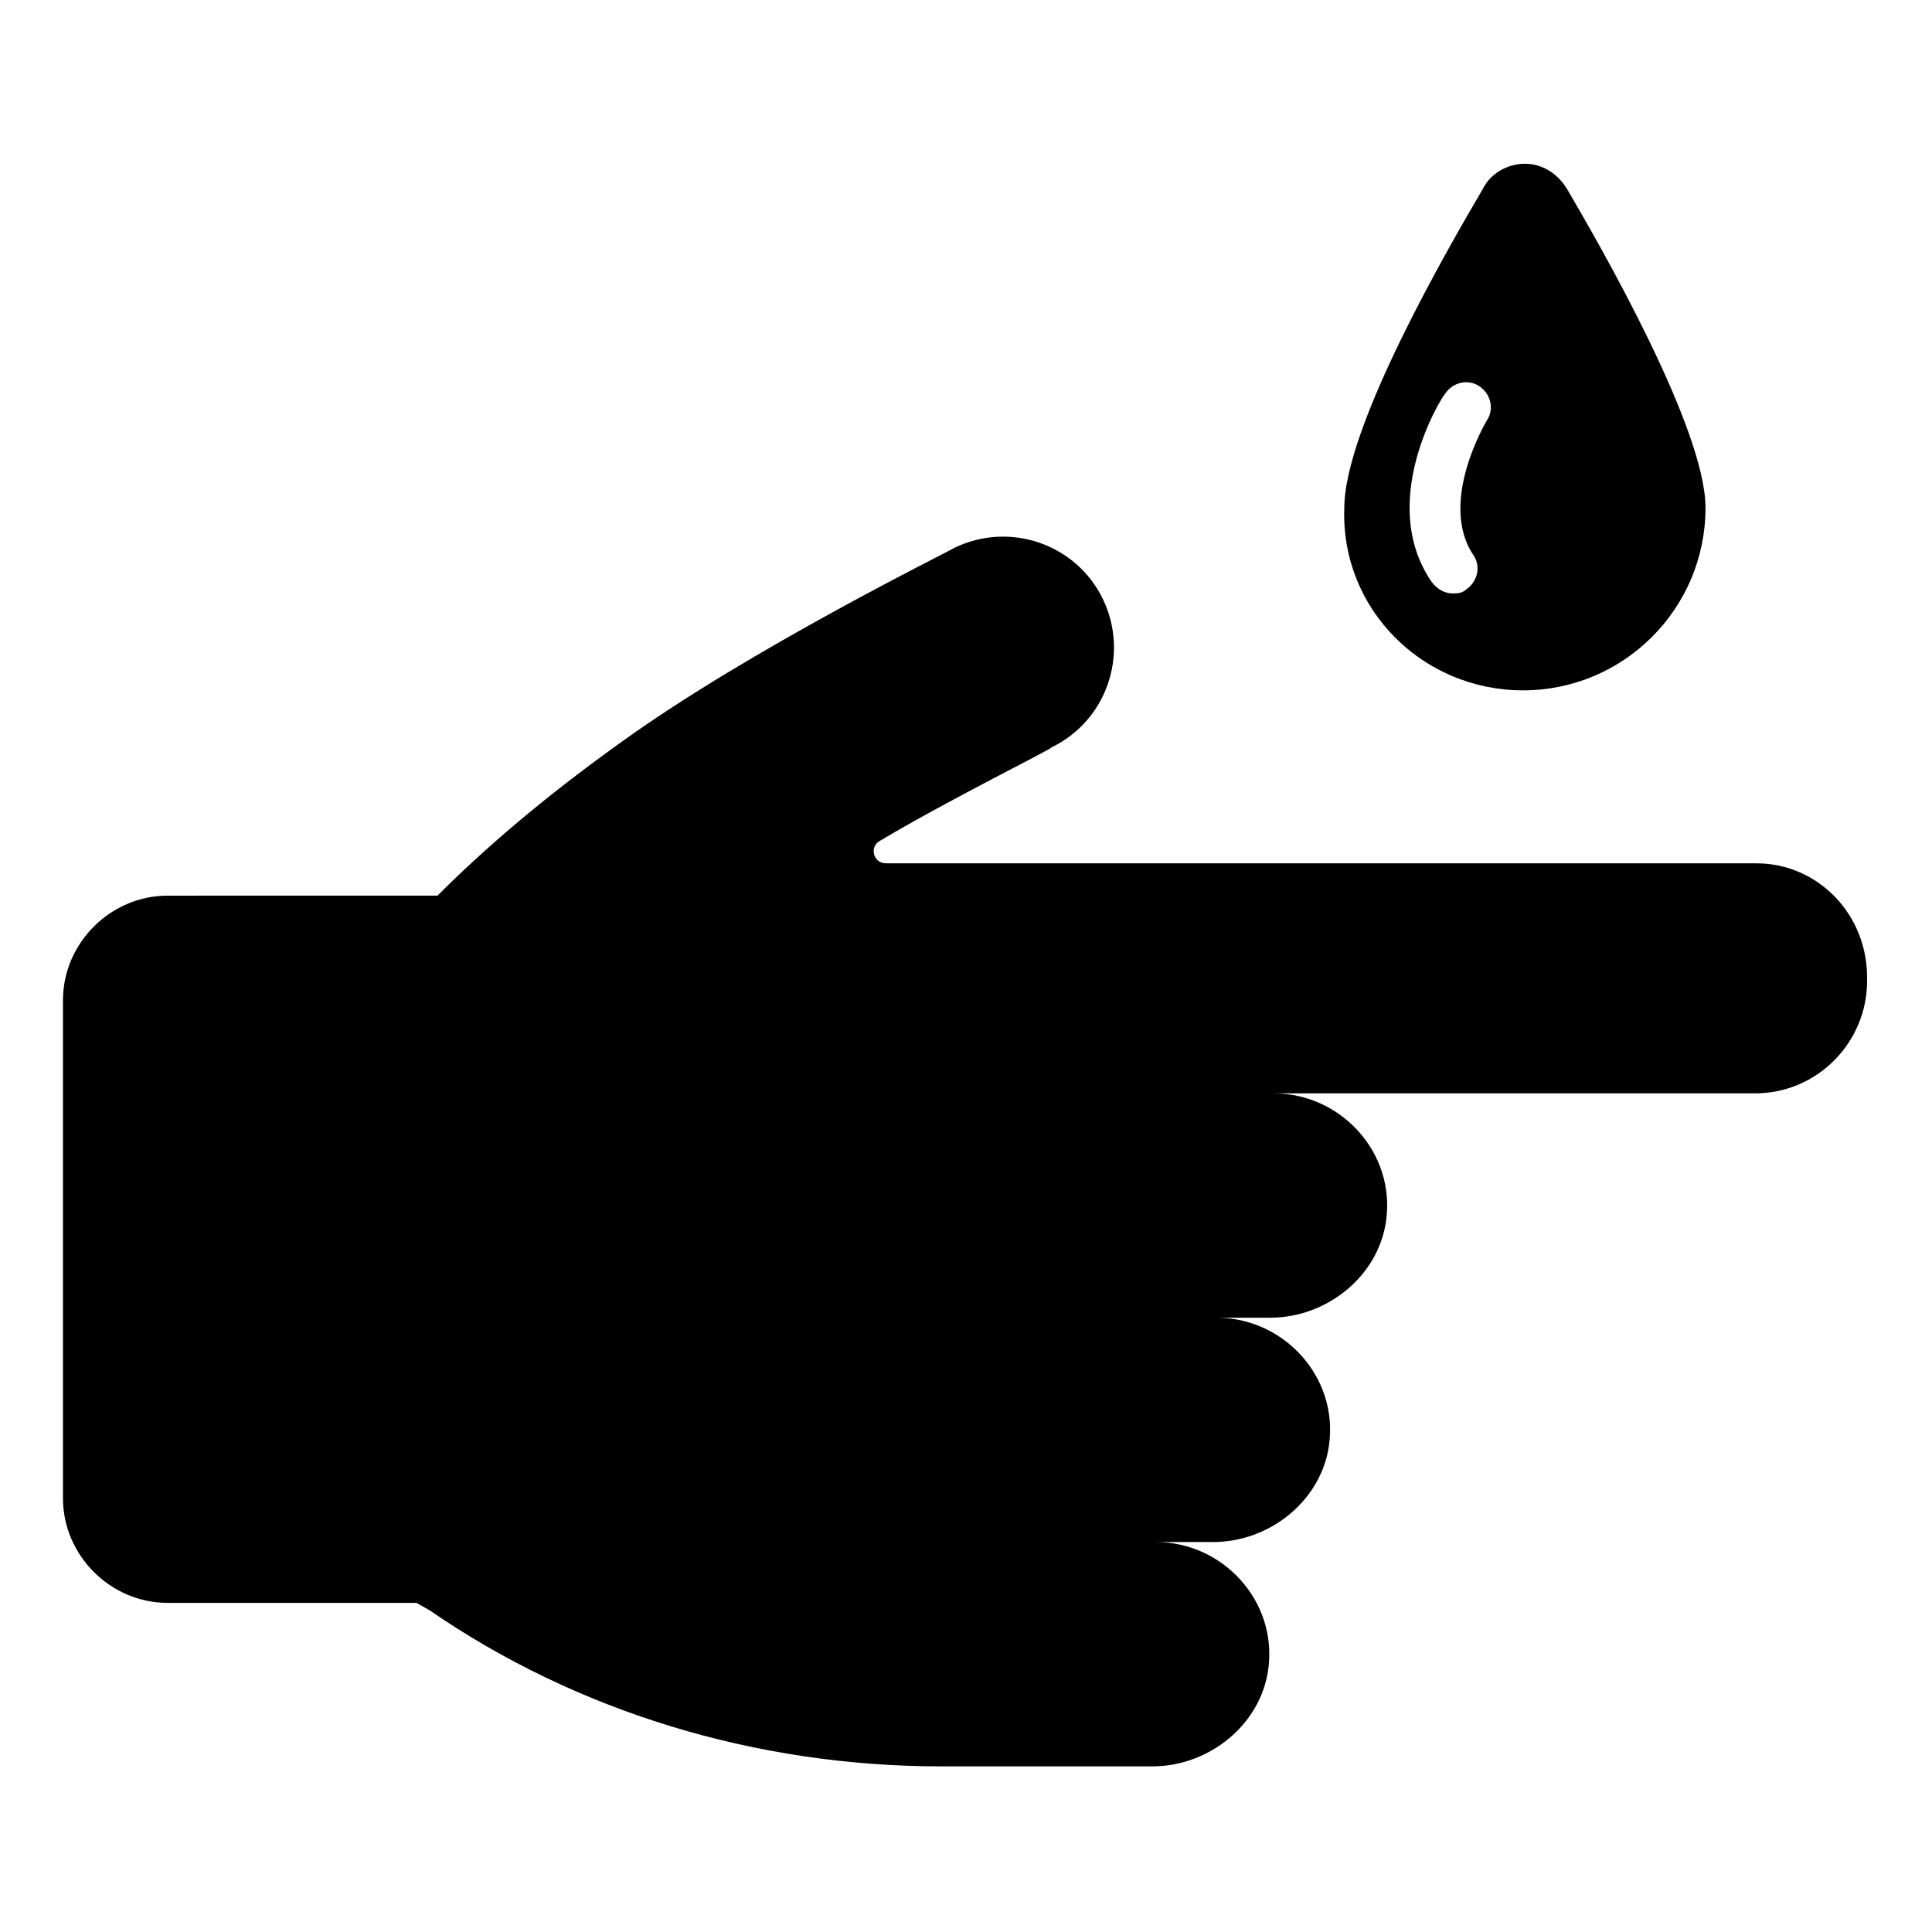 <?xml version="1.0" encoding="UTF-8"?>
<!-- Uploaded to: ICON Repo, www.iconrepo.com, Generator: ICON Repo Mixer Tools -->
<svg fill="#000000" width="800px" height="800px" version="1.1" viewBox="144 144 512 512" xmlns="http://www.w3.org/2000/svg">
 <g>
  <path d="m547.61 326.95c26.703 0 48.367-21.664 48.367-48.367 0-21.16-28.215-70.031-36.777-84.641-2.519-4.031-6.551-6.551-11.082-6.551-4.535 0-9.07 2.519-11.082 6.551-8.566 14.609-36.777 62.977-36.777 84.641-1.012 26.703 20.652 48.367 47.352 48.367zm-20.656-78.594c2.016-3.023 6.047-4.031 9.07-2.016 3.023 2.016 4.031 6.047 2.016 9.07 0 0-13.098 21.664-3.527 35.77 2.016 3.023 1.008 7.055-2.016 9.07-1.008 1.008-2.519 1.008-3.527 1.008-2.016 0-4.031-1.008-5.543-3.023-14.609-21.16 2.519-48.871 3.527-49.879z"/>
  <path d="m609.58 372.79h-230.74c-3.527 0-4.535-4.535-1.512-6.047 18.641-11.082 45.344-24.184 45.344-24.688 14.609-7.055 20.656-24.688 13.602-39.297-7.055-14.609-24.688-20.656-39.297-13.602-1.512 1.008-53.906 26.703-88.168 51.387-21.16 15.113-36.777 28.719-48.871 40.809l-71.539 0.004c-15.113 0-27.711 12.594-27.711 27.711v132c0 15.113 12.594 27.711 27.711 27.711h66l3.527 2.016c38.793 26.703 86.152 41.312 135.52 41.312h55.922c15.113 0 28.719-11.082 30.73-25.695 2.519-18.137-12.09-33.754-29.727-33.754h15.113c15.113 0 28.719-11.082 30.73-25.695 2.519-18.137-12.09-33.754-29.727-33.754l14.117-0.004c15.113 0 28.719-11.082 30.73-25.695 2.519-18.137-12.09-33.754-29.727-33.754h127.46c16.625 0 29.727-13.602 29.727-29.727 0.504-17.633-13.098-31.234-29.223-31.234z"/>
 </g>
</svg>